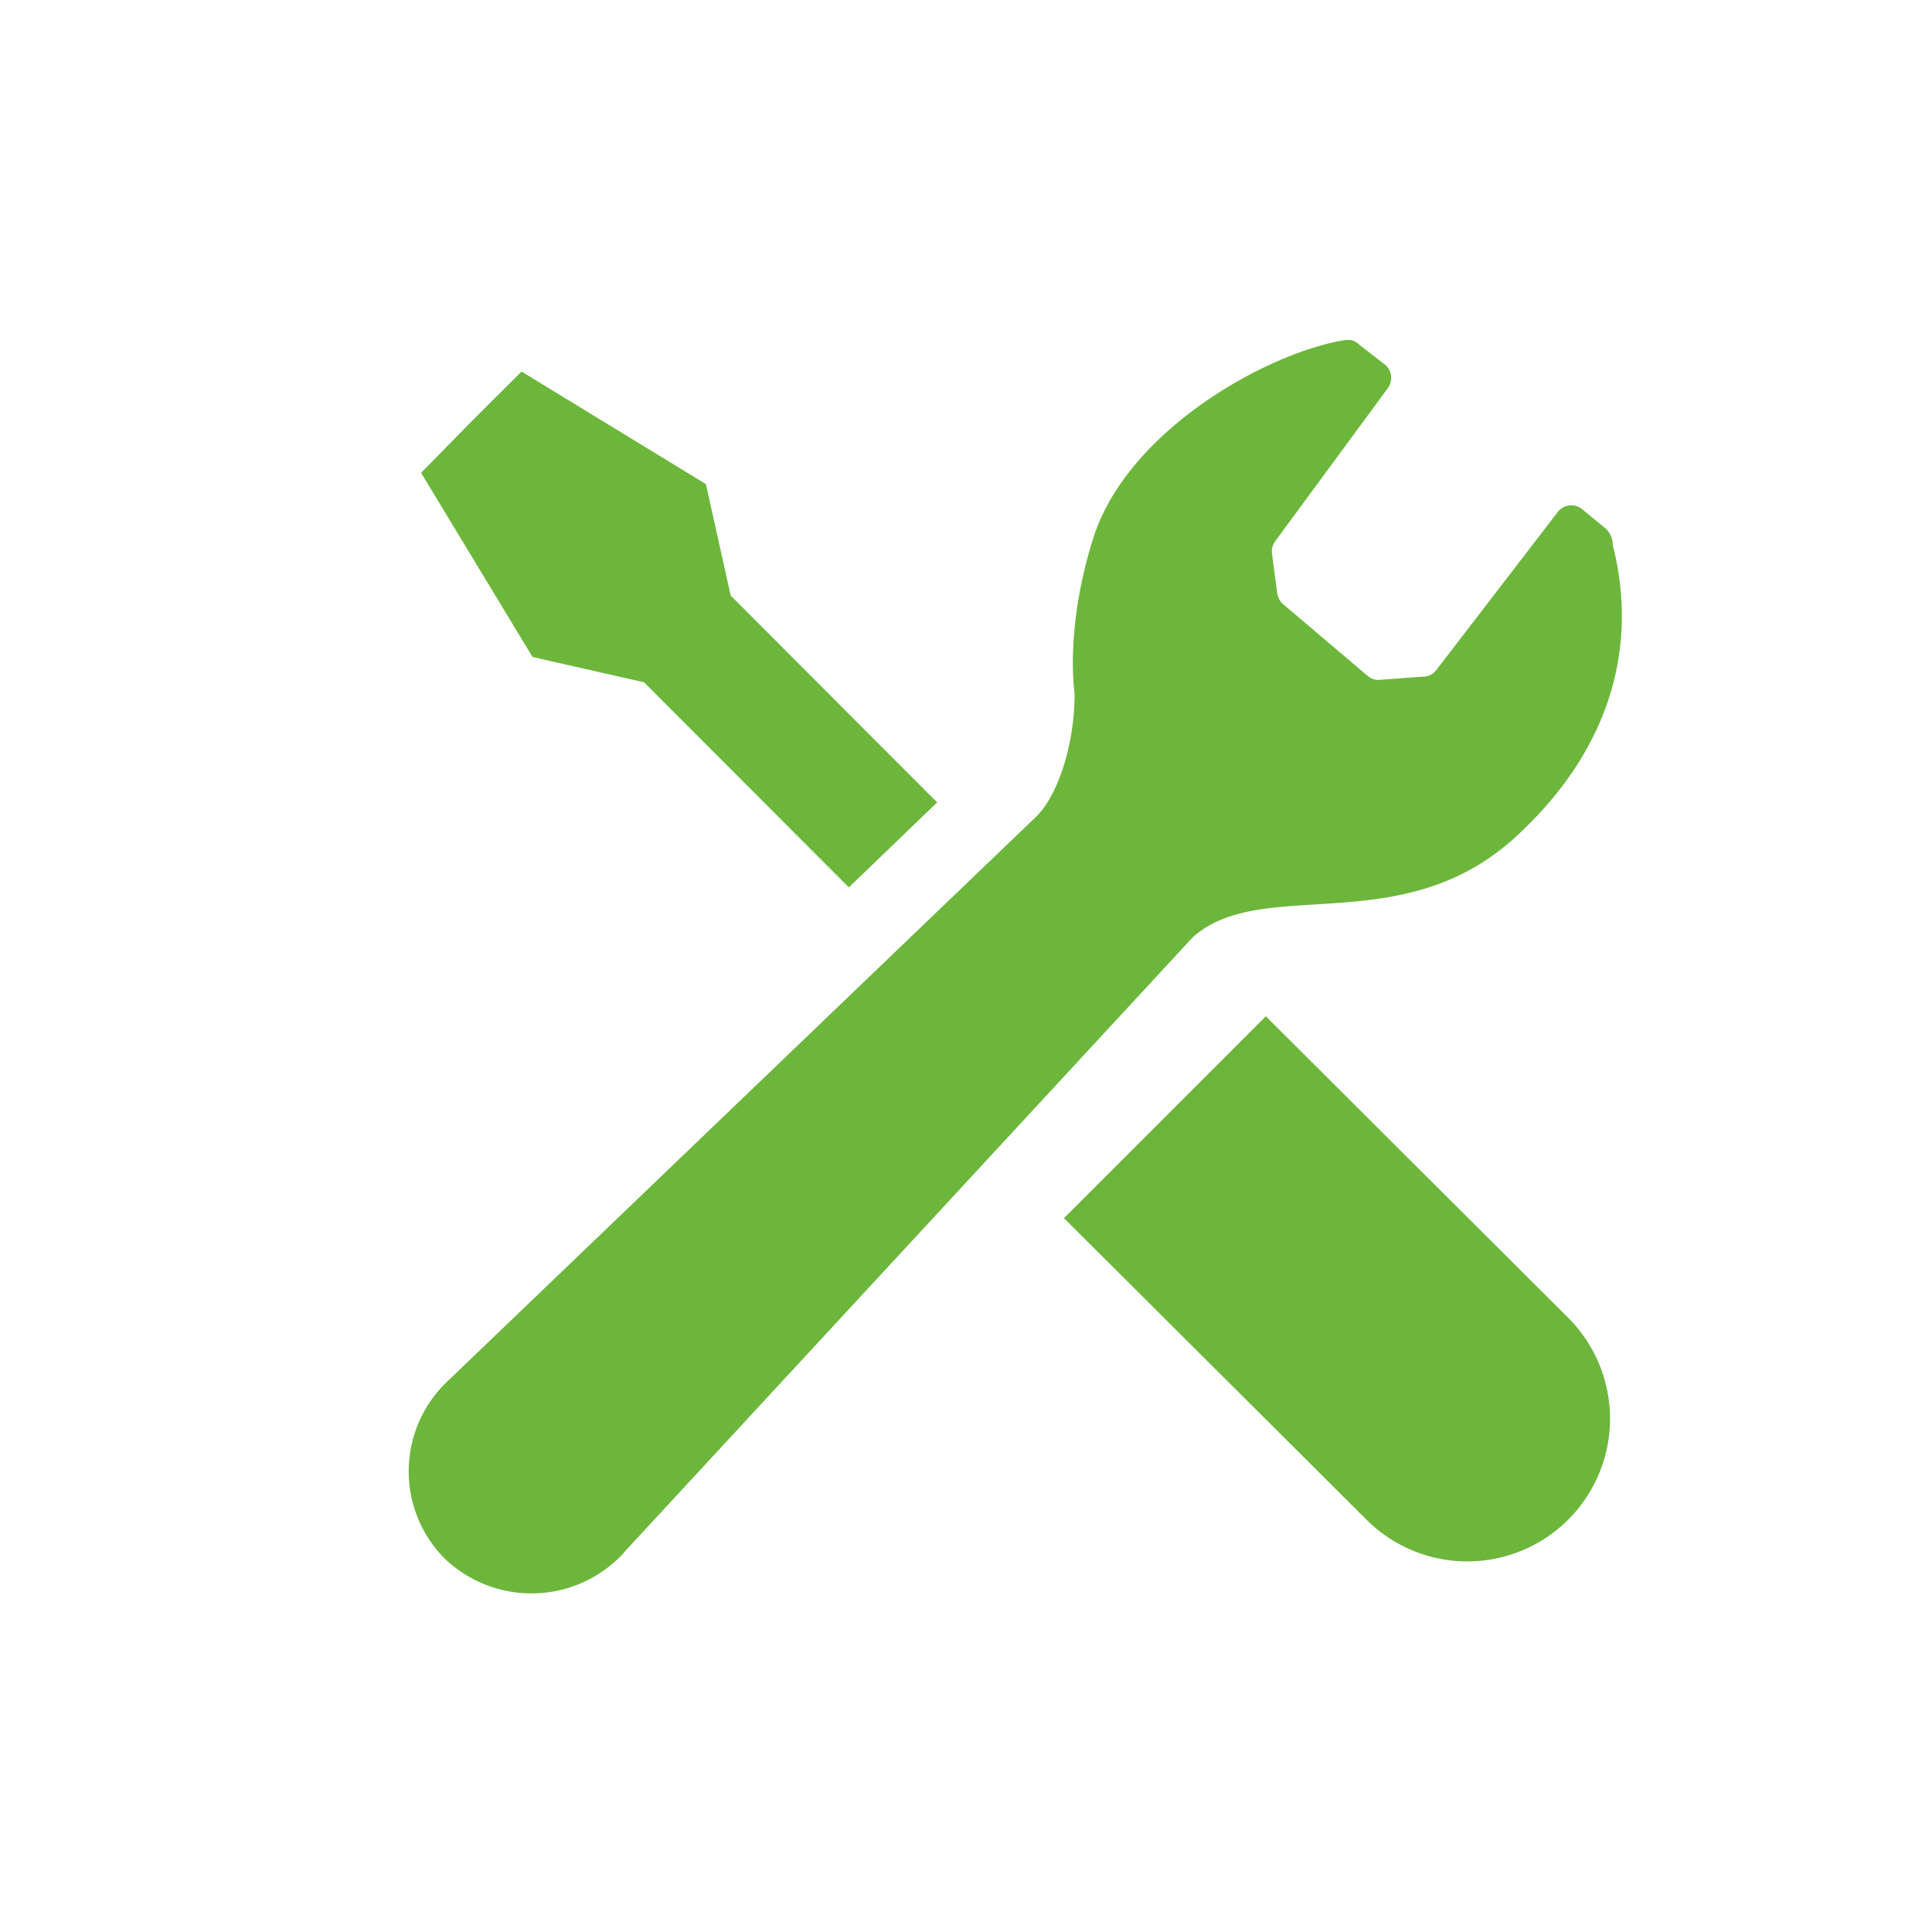 <svg xmlns="http://www.w3.org/2000/svg" viewBox="0 0 156 156"><defs><style>.cls-1{fill:none;}.cls-2{fill:#6cb73b;}</style></defs><g id="レイヤー_2" data-name="レイヤー 2"><g id="レイヤー_1-2" data-name="レイヤー 1"><rect class="cls-1" width="156" height="156"/><path class="cls-2" d="M52,55.09,68.54,71.65l7.13-6.86L59,48.09l-2-9L42.11,30,38,34.1,34,38.18l9,14.87Z"/><path class="cls-2" d="M102.21,82.06l24.42,24.35a11.52,11.52,0,1,1-16.3,16.29L85.91,98.36Z"/><path class="cls-2" d="M122.29,67.66C130.7,60,132.1,51.35,130.22,44a1.75,1.75,0,0,0-.7-1.43l-1.69-1.39a1.39,1.39,0,0,0-2.08.2L116,54.07a1.36,1.36,0,0,1-1.17.57l-3.53.26a1.35,1.35,0,0,1-.84-.3l-6.82-5.79a1.4,1.4,0,0,1-.51-.9l-.42-3.2a1.38,1.38,0,0,1,.25-1l9.11-12.38a1.41,1.41,0,0,0-.18-1.84l-2.21-1.72c-.43-.41-.92-.35-1.59-.22-6.3,1.24-17,7.34-19.77,15.76C85.94,50.73,86.77,56,86.77,56c0,4.18-1.37,8.21-3.06,9.9L36.23,111.44a2.23,2.23,0,0,0-.27.26,10,10,0,0,0-.13,14.07,10.13,10.13,0,0,0,14.17,0,7,7,0,0,0,.52-.57L96.31,75.68C101.94,70.66,113.09,76,122.29,67.66Z"/></g></g></svg>